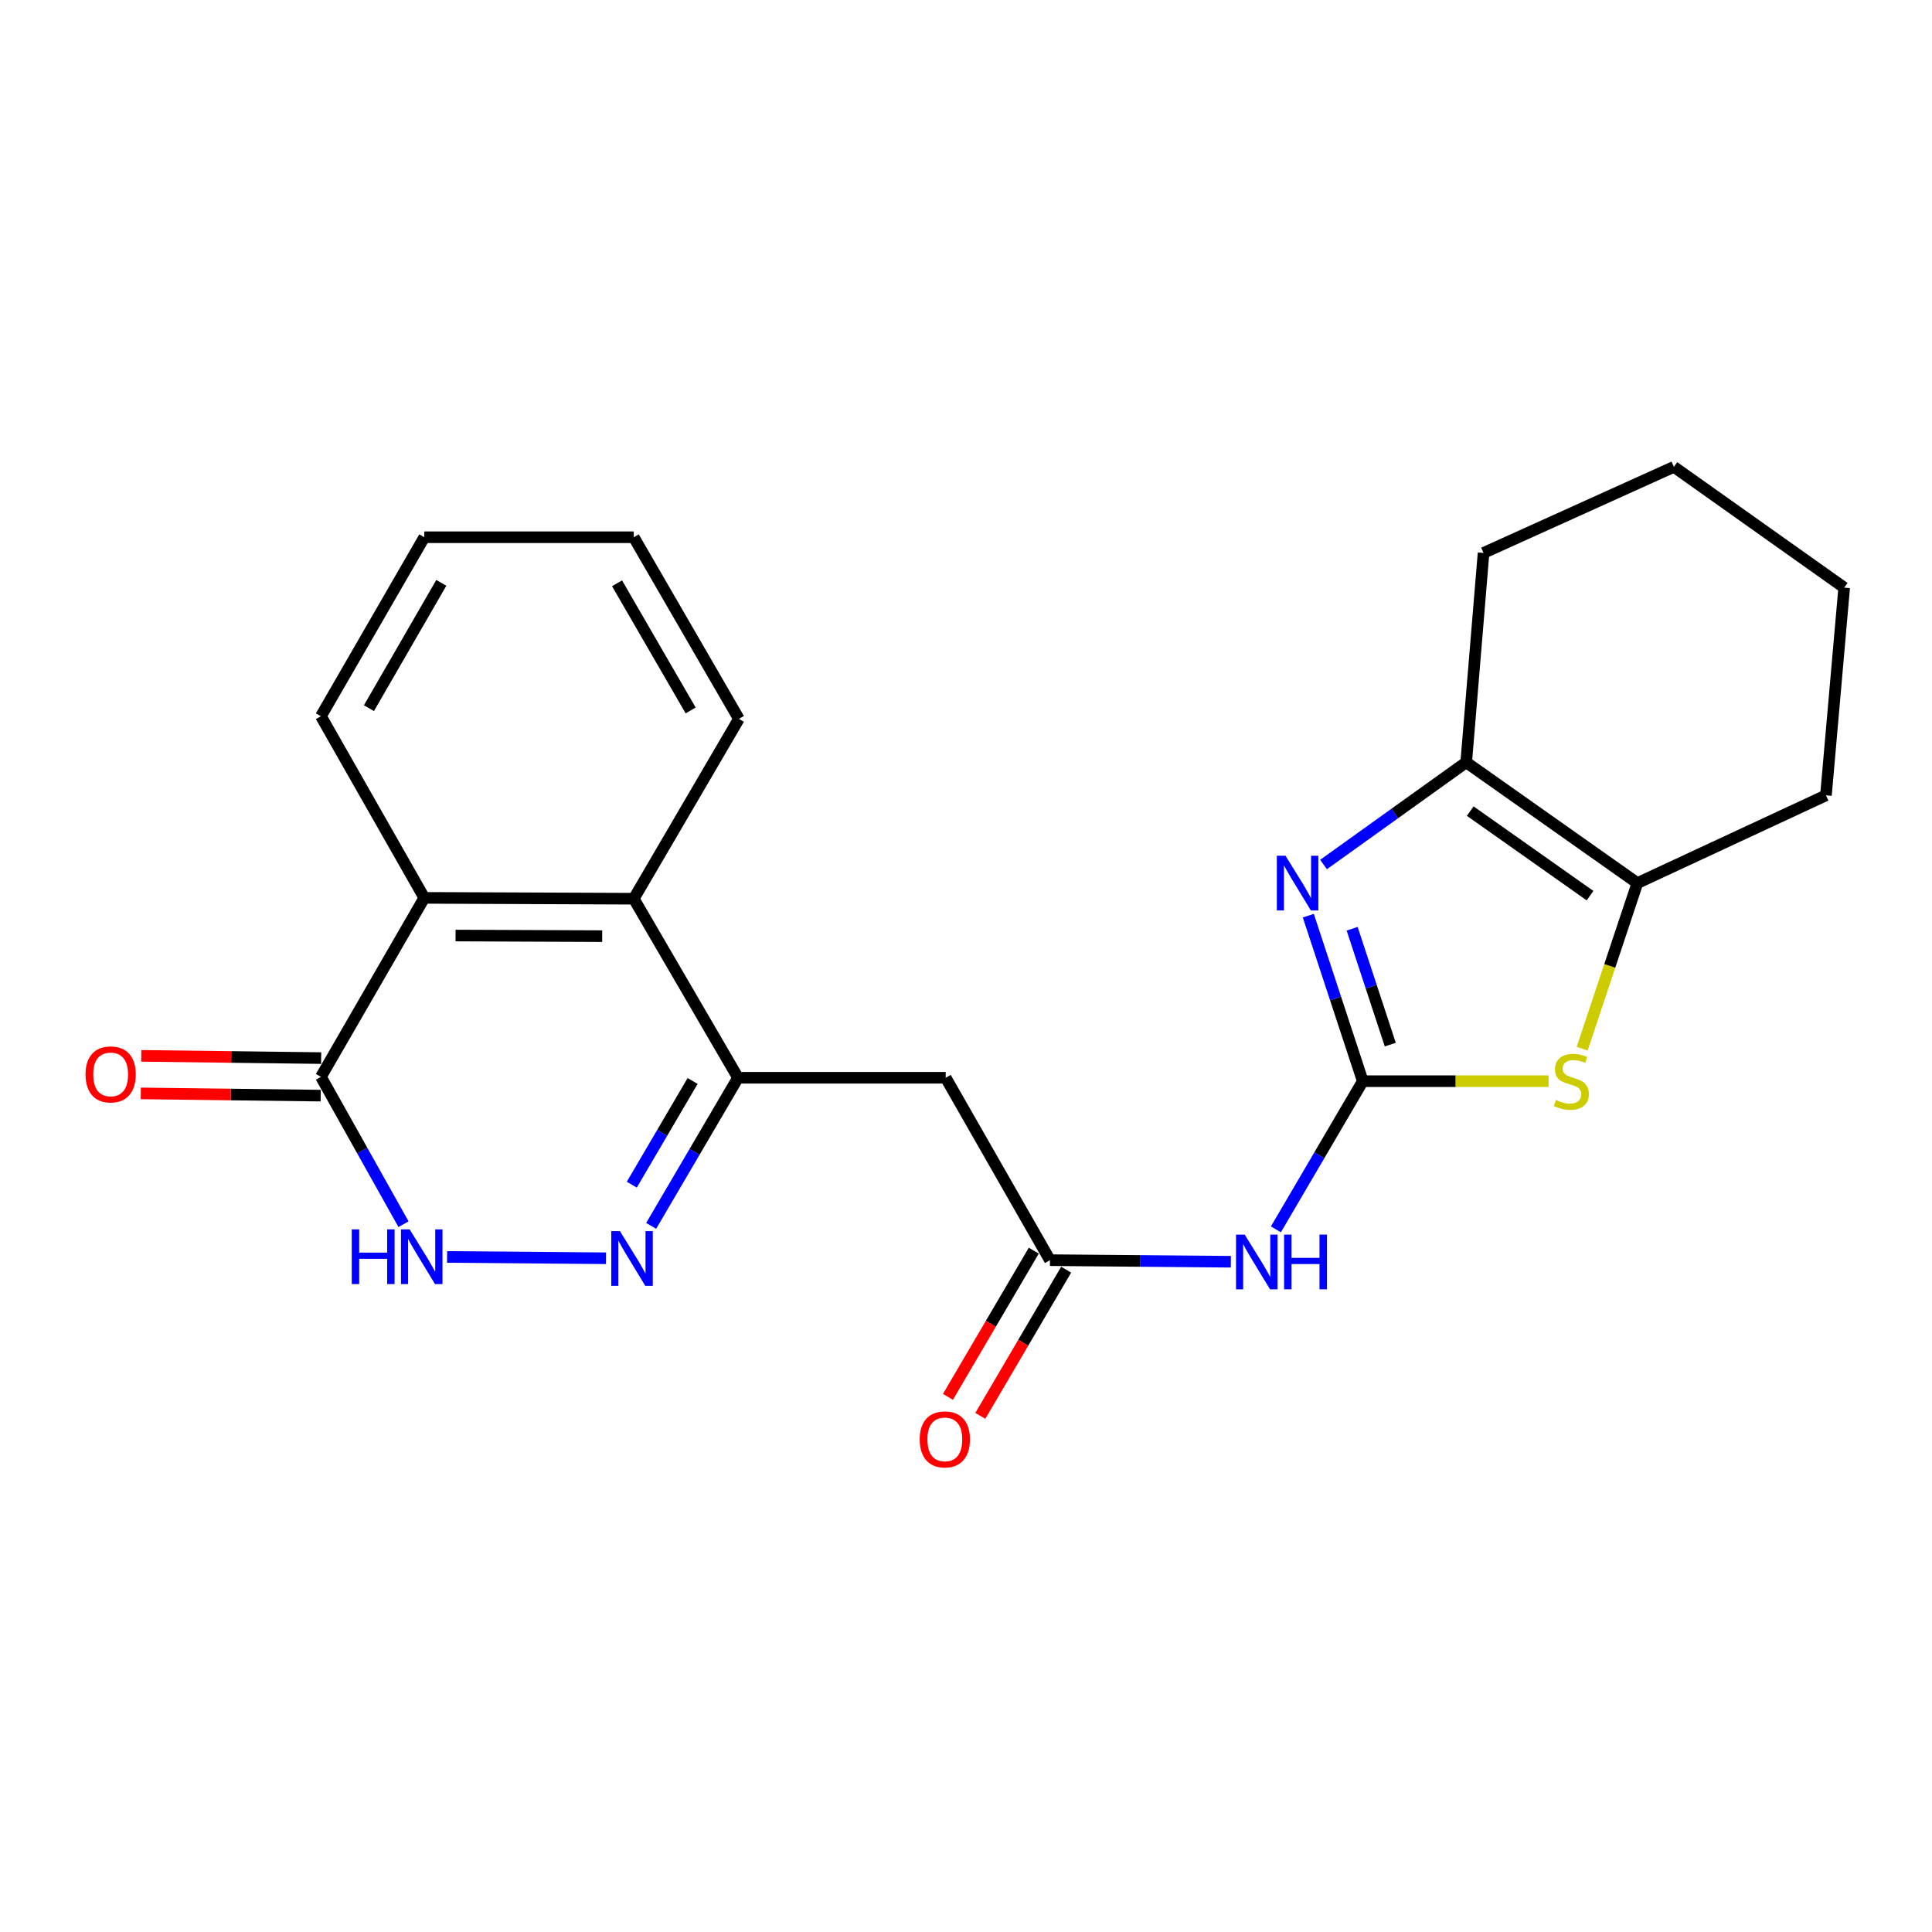 <?xml version='1.0' encoding='iso-8859-1'?>
<svg version='1.1' baseProfile='full'
              xmlns='http://www.w3.org/2000/svg'
                      xmlns:rdkit='http://www.rdkit.org/xml'
                      xmlns:xlink='http://www.w3.org/1999/xlink'
                  xml:space='preserve'
width='1000px' height='1000px' viewBox='0 0 1000 1000'>
<!-- END OF HEADER -->
<rect style='opacity:1.0;fill:#FFFFFF;stroke:none' width='1000' height='1000' x='0' y='0'> </rect>
<path class='bond-0' d='M 705.373,559.615 L 691.278,516.782' style='fill:none;fill-rule:evenodd;stroke:#000000;stroke-width:6px;stroke-linecap:butt;stroke-linejoin:miter;stroke-opacity:1' />
<path class='bond-0' d='M 691.278,516.782 L 677.182,473.95' style='fill:none;fill-rule:evenodd;stroke:#0000FF;stroke-width:6px;stroke-linecap:butt;stroke-linejoin:miter;stroke-opacity:1' />
<path class='bond-0' d='M 719.604,540.69 L 709.737,510.707' style='fill:none;fill-rule:evenodd;stroke:#000000;stroke-width:6px;stroke-linecap:butt;stroke-linejoin:miter;stroke-opacity:1' />
<path class='bond-0' d='M 709.737,510.707 L 699.871,480.725' style='fill:none;fill-rule:evenodd;stroke:#0000FF;stroke-width:6px;stroke-linecap:butt;stroke-linejoin:miter;stroke-opacity:1' />
<path class='bond-3' d='M 705.373,559.615 L 753.461,559.615' style='fill:none;fill-rule:evenodd;stroke:#000000;stroke-width:6px;stroke-linecap:butt;stroke-linejoin:miter;stroke-opacity:1' />
<path class='bond-3' d='M 753.461,559.615 L 801.549,559.615' style='fill:none;fill-rule:evenodd;stroke:#CCCC00;stroke-width:6px;stroke-linecap:butt;stroke-linejoin:miter;stroke-opacity:1' />
<path class='bond-4' d='M 705.373,559.615 L 682.886,597.966' style='fill:none;fill-rule:evenodd;stroke:#000000;stroke-width:6px;stroke-linecap:butt;stroke-linejoin:miter;stroke-opacity:1' />
<path class='bond-4' d='M 682.886,597.966 L 660.398,636.316' style='fill:none;fill-rule:evenodd;stroke:#0000FF;stroke-width:6px;stroke-linecap:butt;stroke-linejoin:miter;stroke-opacity:1' />
<path class='bond-6' d='M 685.058,447.474 L 721.98,421.021' style='fill:none;fill-rule:evenodd;stroke:#0000FF;stroke-width:6px;stroke-linecap:butt;stroke-linejoin:miter;stroke-opacity:1' />
<path class='bond-6' d='M 721.98,421.021 L 758.902,394.569' style='fill:none;fill-rule:evenodd;stroke:#000000;stroke-width:6px;stroke-linecap:butt;stroke-linejoin:miter;stroke-opacity:1' />
<path class='bond-1' d='M 337.034,634.514 L 359.515,596.179' style='fill:none;fill-rule:evenodd;stroke:#0000FF;stroke-width:6px;stroke-linecap:butt;stroke-linejoin:miter;stroke-opacity:1' />
<path class='bond-1' d='M 359.515,596.179 L 381.997,557.844' style='fill:none;fill-rule:evenodd;stroke:#000000;stroke-width:6px;stroke-linecap:butt;stroke-linejoin:miter;stroke-opacity:1' />
<path class='bond-1' d='M 327.015,613.183 L 342.752,586.348' style='fill:none;fill-rule:evenodd;stroke:#0000FF;stroke-width:6px;stroke-linecap:butt;stroke-linejoin:miter;stroke-opacity:1' />
<path class='bond-1' d='M 342.752,586.348 L 358.489,559.514' style='fill:none;fill-rule:evenodd;stroke:#000000;stroke-width:6px;stroke-linecap:butt;stroke-linejoin:miter;stroke-opacity:1' />
<path class='bond-5' d='M 313.678,651.273 L 231.414,650.587' style='fill:none;fill-rule:evenodd;stroke:#0000FF;stroke-width:6px;stroke-linecap:butt;stroke-linejoin:miter;stroke-opacity:1' />
<path class='bond-2' d='M 381.997,557.844 L 489.487,557.844' style='fill:none;fill-rule:evenodd;stroke:#000000;stroke-width:6px;stroke-linecap:butt;stroke-linejoin:miter;stroke-opacity:1' />
<path class='bond-11' d='M 381.997,557.844 L 328.036,465.178' style='fill:none;fill-rule:evenodd;stroke:#000000;stroke-width:6px;stroke-linecap:butt;stroke-linejoin:miter;stroke-opacity:1' />
<path class='bond-7' d='M 818.934,542.793 L 833.216,499.942' style='fill:none;fill-rule:evenodd;stroke:#CCCC00;stroke-width:6px;stroke-linecap:butt;stroke-linejoin:miter;stroke-opacity:1' />
<path class='bond-7' d='M 833.216,499.942 L 847.498,457.091' style='fill:none;fill-rule:evenodd;stroke:#000000;stroke-width:6px;stroke-linecap:butt;stroke-linejoin:miter;stroke-opacity:1' />
<path class='bond-10' d='M 637.089,653.072 L 590.274,652.666' style='fill:none;fill-rule:evenodd;stroke:#0000FF;stroke-width:6px;stroke-linecap:butt;stroke-linejoin:miter;stroke-opacity:1' />
<path class='bond-10' d='M 590.274,652.666 L 543.458,652.26' style='fill:none;fill-rule:evenodd;stroke:#000000;stroke-width:6px;stroke-linecap:butt;stroke-linejoin:miter;stroke-opacity:1' />
<path class='bond-25' d='M 208.858,633.65 L 187.484,595.515' style='fill:none;fill-rule:evenodd;stroke:#0000FF;stroke-width:6px;stroke-linecap:butt;stroke-linejoin:miter;stroke-opacity:1' />
<path class='bond-25' d='M 187.484,595.515 L 166.11,557.38' style='fill:none;fill-rule:evenodd;stroke:#000000;stroke-width:6px;stroke-linecap:butt;stroke-linejoin:miter;stroke-opacity:1' />
<path class='bond-15' d='M 758.902,394.569 L 767.885,286.194' style='fill:none;fill-rule:evenodd;stroke:#000000;stroke-width:6px;stroke-linecap:butt;stroke-linejoin:miter;stroke-opacity:1' />
<path class='bond-23' d='M 758.902,394.569 L 847.498,457.091' style='fill:none;fill-rule:evenodd;stroke:#000000;stroke-width:6px;stroke-linecap:butt;stroke-linejoin:miter;stroke-opacity:1' />
<path class='bond-23' d='M 760.986,419.825 L 823.004,463.591' style='fill:none;fill-rule:evenodd;stroke:#000000;stroke-width:6px;stroke-linecap:butt;stroke-linejoin:miter;stroke-opacity:1' />
<path class='bond-16' d='M 847.498,457.091 L 945.109,411.671' style='fill:none;fill-rule:evenodd;stroke:#000000;stroke-width:6px;stroke-linecap:butt;stroke-linejoin:miter;stroke-opacity:1' />
<path class='bond-8' d='M 166.11,557.38 L 219.618,464.735' style='fill:none;fill-rule:evenodd;stroke:#000000;stroke-width:6px;stroke-linecap:butt;stroke-linejoin:miter;stroke-opacity:1' />
<path class='bond-13' d='M 166.231,547.664 L 119.672,547.087' style='fill:none;fill-rule:evenodd;stroke:#000000;stroke-width:6px;stroke-linecap:butt;stroke-linejoin:miter;stroke-opacity:1' />
<path class='bond-13' d='M 119.672,547.087 L 73.112,546.509' style='fill:none;fill-rule:evenodd;stroke:#FF0000;stroke-width:6px;stroke-linecap:butt;stroke-linejoin:miter;stroke-opacity:1' />
<path class='bond-13' d='M 165.99,567.096 L 119.431,566.519' style='fill:none;fill-rule:evenodd;stroke:#000000;stroke-width:6px;stroke-linecap:butt;stroke-linejoin:miter;stroke-opacity:1' />
<path class='bond-13' d='M 119.431,566.519 L 72.871,565.941' style='fill:none;fill-rule:evenodd;stroke:#FF0000;stroke-width:6px;stroke-linecap:butt;stroke-linejoin:miter;stroke-opacity:1' />
<path class='bond-9' d='M 489.487,557.844 L 543.458,652.26' style='fill:none;fill-rule:evenodd;stroke:#000000;stroke-width:6px;stroke-linecap:butt;stroke-linejoin:miter;stroke-opacity:1' />
<path class='bond-14' d='M 535.079,647.34 L 512.865,685.175' style='fill:none;fill-rule:evenodd;stroke:#000000;stroke-width:6px;stroke-linecap:butt;stroke-linejoin:miter;stroke-opacity:1' />
<path class='bond-14' d='M 512.865,685.175 L 490.65,723.01' style='fill:none;fill-rule:evenodd;stroke:#FF0000;stroke-width:6px;stroke-linecap:butt;stroke-linejoin:miter;stroke-opacity:1' />
<path class='bond-14' d='M 551.838,657.179 L 529.623,695.015' style='fill:none;fill-rule:evenodd;stroke:#000000;stroke-width:6px;stroke-linecap:butt;stroke-linejoin:miter;stroke-opacity:1' />
<path class='bond-14' d='M 529.623,695.015 L 507.409,732.85' style='fill:none;fill-rule:evenodd;stroke:#FF0000;stroke-width:6px;stroke-linecap:butt;stroke-linejoin:miter;stroke-opacity:1' />
<path class='bond-12' d='M 328.036,465.178 L 219.618,464.735' style='fill:none;fill-rule:evenodd;stroke:#000000;stroke-width:6px;stroke-linecap:butt;stroke-linejoin:miter;stroke-opacity:1' />
<path class='bond-12' d='M 311.694,484.545 L 235.801,484.235' style='fill:none;fill-rule:evenodd;stroke:#000000;stroke-width:6px;stroke-linecap:butt;stroke-linejoin:miter;stroke-opacity:1' />
<path class='bond-17' d='M 328.036,465.178 L 382.461,372.091' style='fill:none;fill-rule:evenodd;stroke:#000000;stroke-width:6px;stroke-linecap:butt;stroke-linejoin:miter;stroke-opacity:1' />
<path class='bond-18' d='M 219.618,464.735 L 166.11,370.719' style='fill:none;fill-rule:evenodd;stroke:#000000;stroke-width:6px;stroke-linecap:butt;stroke-linejoin:miter;stroke-opacity:1' />
<path class='bond-19' d='M 767.885,286.194 L 866.403,241.647' style='fill:none;fill-rule:evenodd;stroke:#000000;stroke-width:6px;stroke-linecap:butt;stroke-linejoin:miter;stroke-opacity:1' />
<path class='bond-20' d='M 945.109,411.671 L 954.545,304.159' style='fill:none;fill-rule:evenodd;stroke:#000000;stroke-width:6px;stroke-linecap:butt;stroke-linejoin:miter;stroke-opacity:1' />
<path class='bond-21' d='M 382.461,372.091 L 328.036,278.075' style='fill:none;fill-rule:evenodd;stroke:#000000;stroke-width:6px;stroke-linecap:butt;stroke-linejoin:miter;stroke-opacity:1' />
<path class='bond-21' d='M 357.478,367.725 L 319.381,301.913' style='fill:none;fill-rule:evenodd;stroke:#000000;stroke-width:6px;stroke-linecap:butt;stroke-linejoin:miter;stroke-opacity:1' />
<path class='bond-26' d='M 166.11,370.719 L 219.618,278.075' style='fill:none;fill-rule:evenodd;stroke:#000000;stroke-width:6px;stroke-linecap:butt;stroke-linejoin:miter;stroke-opacity:1' />
<path class='bond-26' d='M 190.965,366.542 L 228.42,301.691' style='fill:none;fill-rule:evenodd;stroke:#000000;stroke-width:6px;stroke-linecap:butt;stroke-linejoin:miter;stroke-opacity:1' />
<path class='bond-24' d='M 866.403,241.647 L 954.545,304.159' style='fill:none;fill-rule:evenodd;stroke:#000000;stroke-width:6px;stroke-linecap:butt;stroke-linejoin:miter;stroke-opacity:1' />
<path class='bond-22' d='M 328.036,278.075 L 219.618,278.075' style='fill:none;fill-rule:evenodd;stroke:#000000;stroke-width:6px;stroke-linecap:butt;stroke-linejoin:miter;stroke-opacity:1' />
<path  class='atom-1' d='M 665.374 442.931
L 674.654 457.931
Q 675.574 459.411, 677.054 462.091
Q 678.534 464.771, 678.614 464.931
L 678.614 442.931
L 682.374 442.931
L 682.374 471.251
L 678.494 471.251
L 668.534 454.851
Q 667.374 452.931, 666.134 450.731
Q 664.934 448.531, 664.574 447.851
L 664.574 471.251
L 660.894 471.251
L 660.894 442.931
L 665.374 442.931
' fill='#0000FF'/>
<path  class='atom-2' d='M 320.88 637.225
L 330.16 652.225
Q 331.08 653.705, 332.56 656.385
Q 334.04 659.065, 334.12 659.225
L 334.12 637.225
L 337.88 637.225
L 337.88 665.545
L 334 665.545
L 324.04 649.145
Q 322.88 647.225, 321.64 645.025
Q 320.44 642.825, 320.08 642.145
L 320.08 665.545
L 316.4 665.545
L 316.4 637.225
L 320.88 637.225
' fill='#0000FF'/>
<path  class='atom-4' d='M 805.327 569.335
Q 805.647 569.455, 806.967 570.015
Q 808.287 570.575, 809.727 570.935
Q 811.207 571.255, 812.647 571.255
Q 815.327 571.255, 816.887 569.975
Q 818.447 568.655, 818.447 566.375
Q 818.447 564.815, 817.647 563.855
Q 816.887 562.895, 815.687 562.375
Q 814.487 561.855, 812.487 561.255
Q 809.967 560.495, 808.447 559.775
Q 806.967 559.055, 805.887 557.535
Q 804.847 556.015, 804.847 553.455
Q 804.847 549.895, 807.247 547.695
Q 809.687 545.495, 814.487 545.495
Q 817.767 545.495, 821.487 547.055
L 820.567 550.135
Q 817.167 548.735, 814.607 548.735
Q 811.847 548.735, 810.327 549.895
Q 808.807 551.015, 808.847 552.975
Q 808.847 554.495, 809.607 555.415
Q 810.407 556.335, 811.527 556.855
Q 812.687 557.375, 814.607 557.975
Q 817.167 558.775, 818.687 559.575
Q 820.207 560.375, 821.287 562.015
Q 822.407 563.615, 822.407 566.375
Q 822.407 570.295, 819.767 572.415
Q 817.167 574.495, 812.807 574.495
Q 810.287 574.495, 808.367 573.935
Q 806.487 573.415, 804.247 572.495
L 805.327 569.335
' fill='#CCCC00'/>
<path  class='atom-5' d='M 644.245 639.028
L 653.525 654.028
Q 654.445 655.508, 655.925 658.188
Q 657.405 660.868, 657.485 661.028
L 657.485 639.028
L 661.245 639.028
L 661.245 667.348
L 657.365 667.348
L 647.405 650.948
Q 646.245 649.028, 645.005 646.828
Q 643.805 644.628, 643.445 643.948
L 643.445 667.348
L 639.765 667.348
L 639.765 639.028
L 644.245 639.028
' fill='#0000FF'/>
<path  class='atom-5' d='M 664.645 639.028
L 668.485 639.028
L 668.485 651.068
L 682.965 651.068
L 682.965 639.028
L 686.805 639.028
L 686.805 667.348
L 682.965 667.348
L 682.965 654.268
L 668.485 654.268
L 668.485 667.348
L 664.645 667.348
L 664.645 639.028
' fill='#0000FF'/>
<path  class='atom-6' d='M 182.07 636.318
L 185.91 636.318
L 185.91 648.358
L 200.39 648.358
L 200.39 636.318
L 204.23 636.318
L 204.23 664.638
L 200.39 664.638
L 200.39 651.558
L 185.91 651.558
L 185.91 664.638
L 182.07 664.638
L 182.07 636.318
' fill='#0000FF'/>
<path  class='atom-6' d='M 212.03 636.318
L 221.31 651.318
Q 222.23 652.798, 223.71 655.478
Q 225.19 658.158, 225.27 658.318
L 225.27 636.318
L 229.03 636.318
L 229.03 664.638
L 225.15 664.638
L 215.19 648.238
Q 214.03 646.318, 212.79 644.118
Q 211.59 641.918, 211.23 641.238
L 211.23 664.638
L 207.55 664.638
L 207.55 636.318
L 212.03 636.318
' fill='#0000FF'/>
<path  class='atom-14' d='M 44.271 556.11
Q 44.271 549.31, 47.631 545.51
Q 50.991 541.71, 57.271 541.71
Q 63.551 541.71, 66.911 545.51
Q 70.271 549.31, 70.271 556.11
Q 70.271 562.99, 66.871 566.91
Q 63.471 570.79, 57.271 570.79
Q 51.031 570.79, 47.631 566.91
Q 44.271 563.03, 44.271 556.11
M 57.271 567.59
Q 61.591 567.59, 63.911 564.71
Q 66.271 561.79, 66.271 556.11
Q 66.271 550.55, 63.911 547.75
Q 61.591 544.91, 57.271 544.91
Q 52.951 544.91, 50.591 547.71
Q 48.271 550.51, 48.271 556.11
Q 48.271 561.83, 50.591 564.71
Q 52.951 567.59, 57.271 567.59
' fill='#FF0000'/>
<path  class='atom-15' d='M 476.044 745.017
Q 476.044 738.217, 479.404 734.417
Q 482.764 730.617, 489.044 730.617
Q 495.324 730.617, 498.684 734.417
Q 502.044 738.217, 502.044 745.017
Q 502.044 751.897, 498.644 755.817
Q 495.244 759.697, 489.044 759.697
Q 482.804 759.697, 479.404 755.817
Q 476.044 751.937, 476.044 745.017
M 489.044 756.497
Q 493.364 756.497, 495.684 753.617
Q 498.044 750.697, 498.044 745.017
Q 498.044 739.457, 495.684 736.657
Q 493.364 733.817, 489.044 733.817
Q 484.724 733.817, 482.364 736.617
Q 480.044 739.417, 480.044 745.017
Q 480.044 750.737, 482.364 753.617
Q 484.724 756.497, 489.044 756.497
' fill='#FF0000'/>
</svg>
